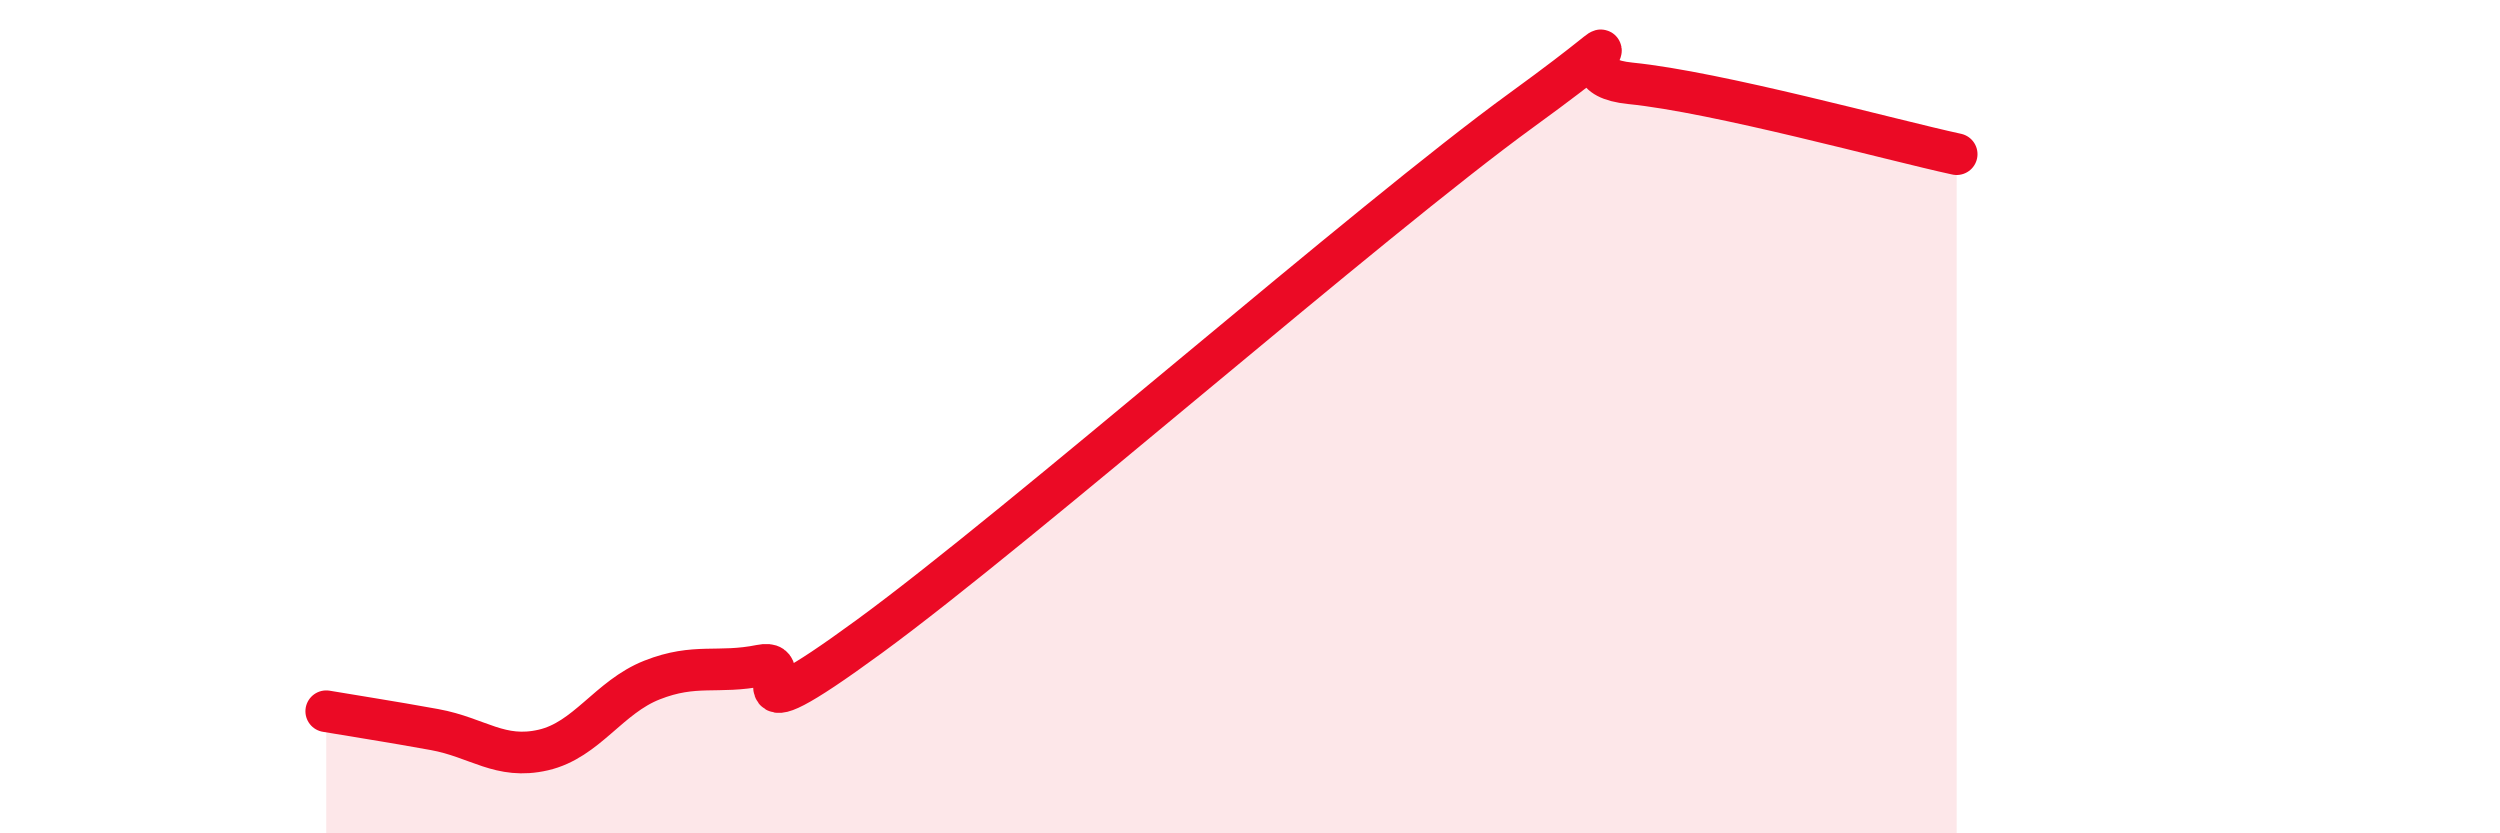 
    <svg width="60" height="20" viewBox="0 0 60 20" xmlns="http://www.w3.org/2000/svg">
      <path
        d="M 7.83,17.07 C 8.35,17.16 9.39,17.32 10.43,17.51 C 11.47,17.7 12,18.24 13.04,18 C 14.08,17.76 14.61,16.73 15.65,16.32 C 16.69,15.91 17.22,16.18 18.26,15.97 C 19.3,15.76 17.22,17.94 20.87,15.27 C 24.52,12.6 32.87,5.29 36.52,2.64 C 40.17,-0.01 37.04,1.79 39.13,2 C 41.22,2.21 45.39,3.36 46.96,3.7L46.96 20L7.83 20Z"
        fill="#EB0A25"
        opacity="0.1"
        stroke-linecap="round"
        stroke-linejoin="round"
      />
      <path
        d="M 7.83,17.07 C 8.35,17.16 9.39,17.32 10.43,17.51 C 11.47,17.7 12,18.24 13.04,18 C 14.08,17.76 14.61,16.73 15.65,16.32 C 16.69,15.91 17.22,16.18 18.26,15.97 C 19.3,15.76 17.22,17.94 20.87,15.27 C 24.52,12.6 32.87,5.29 36.52,2.64 C 40.17,-0.01 37.04,1.79 39.13,2 C 41.22,2.21 45.39,3.36 46.96,3.7"
        stroke="#EB0A25"
        stroke-width="1"
        fill="none"
        stroke-linecap="round"
        stroke-linejoin="round"
      />
    </svg>
  